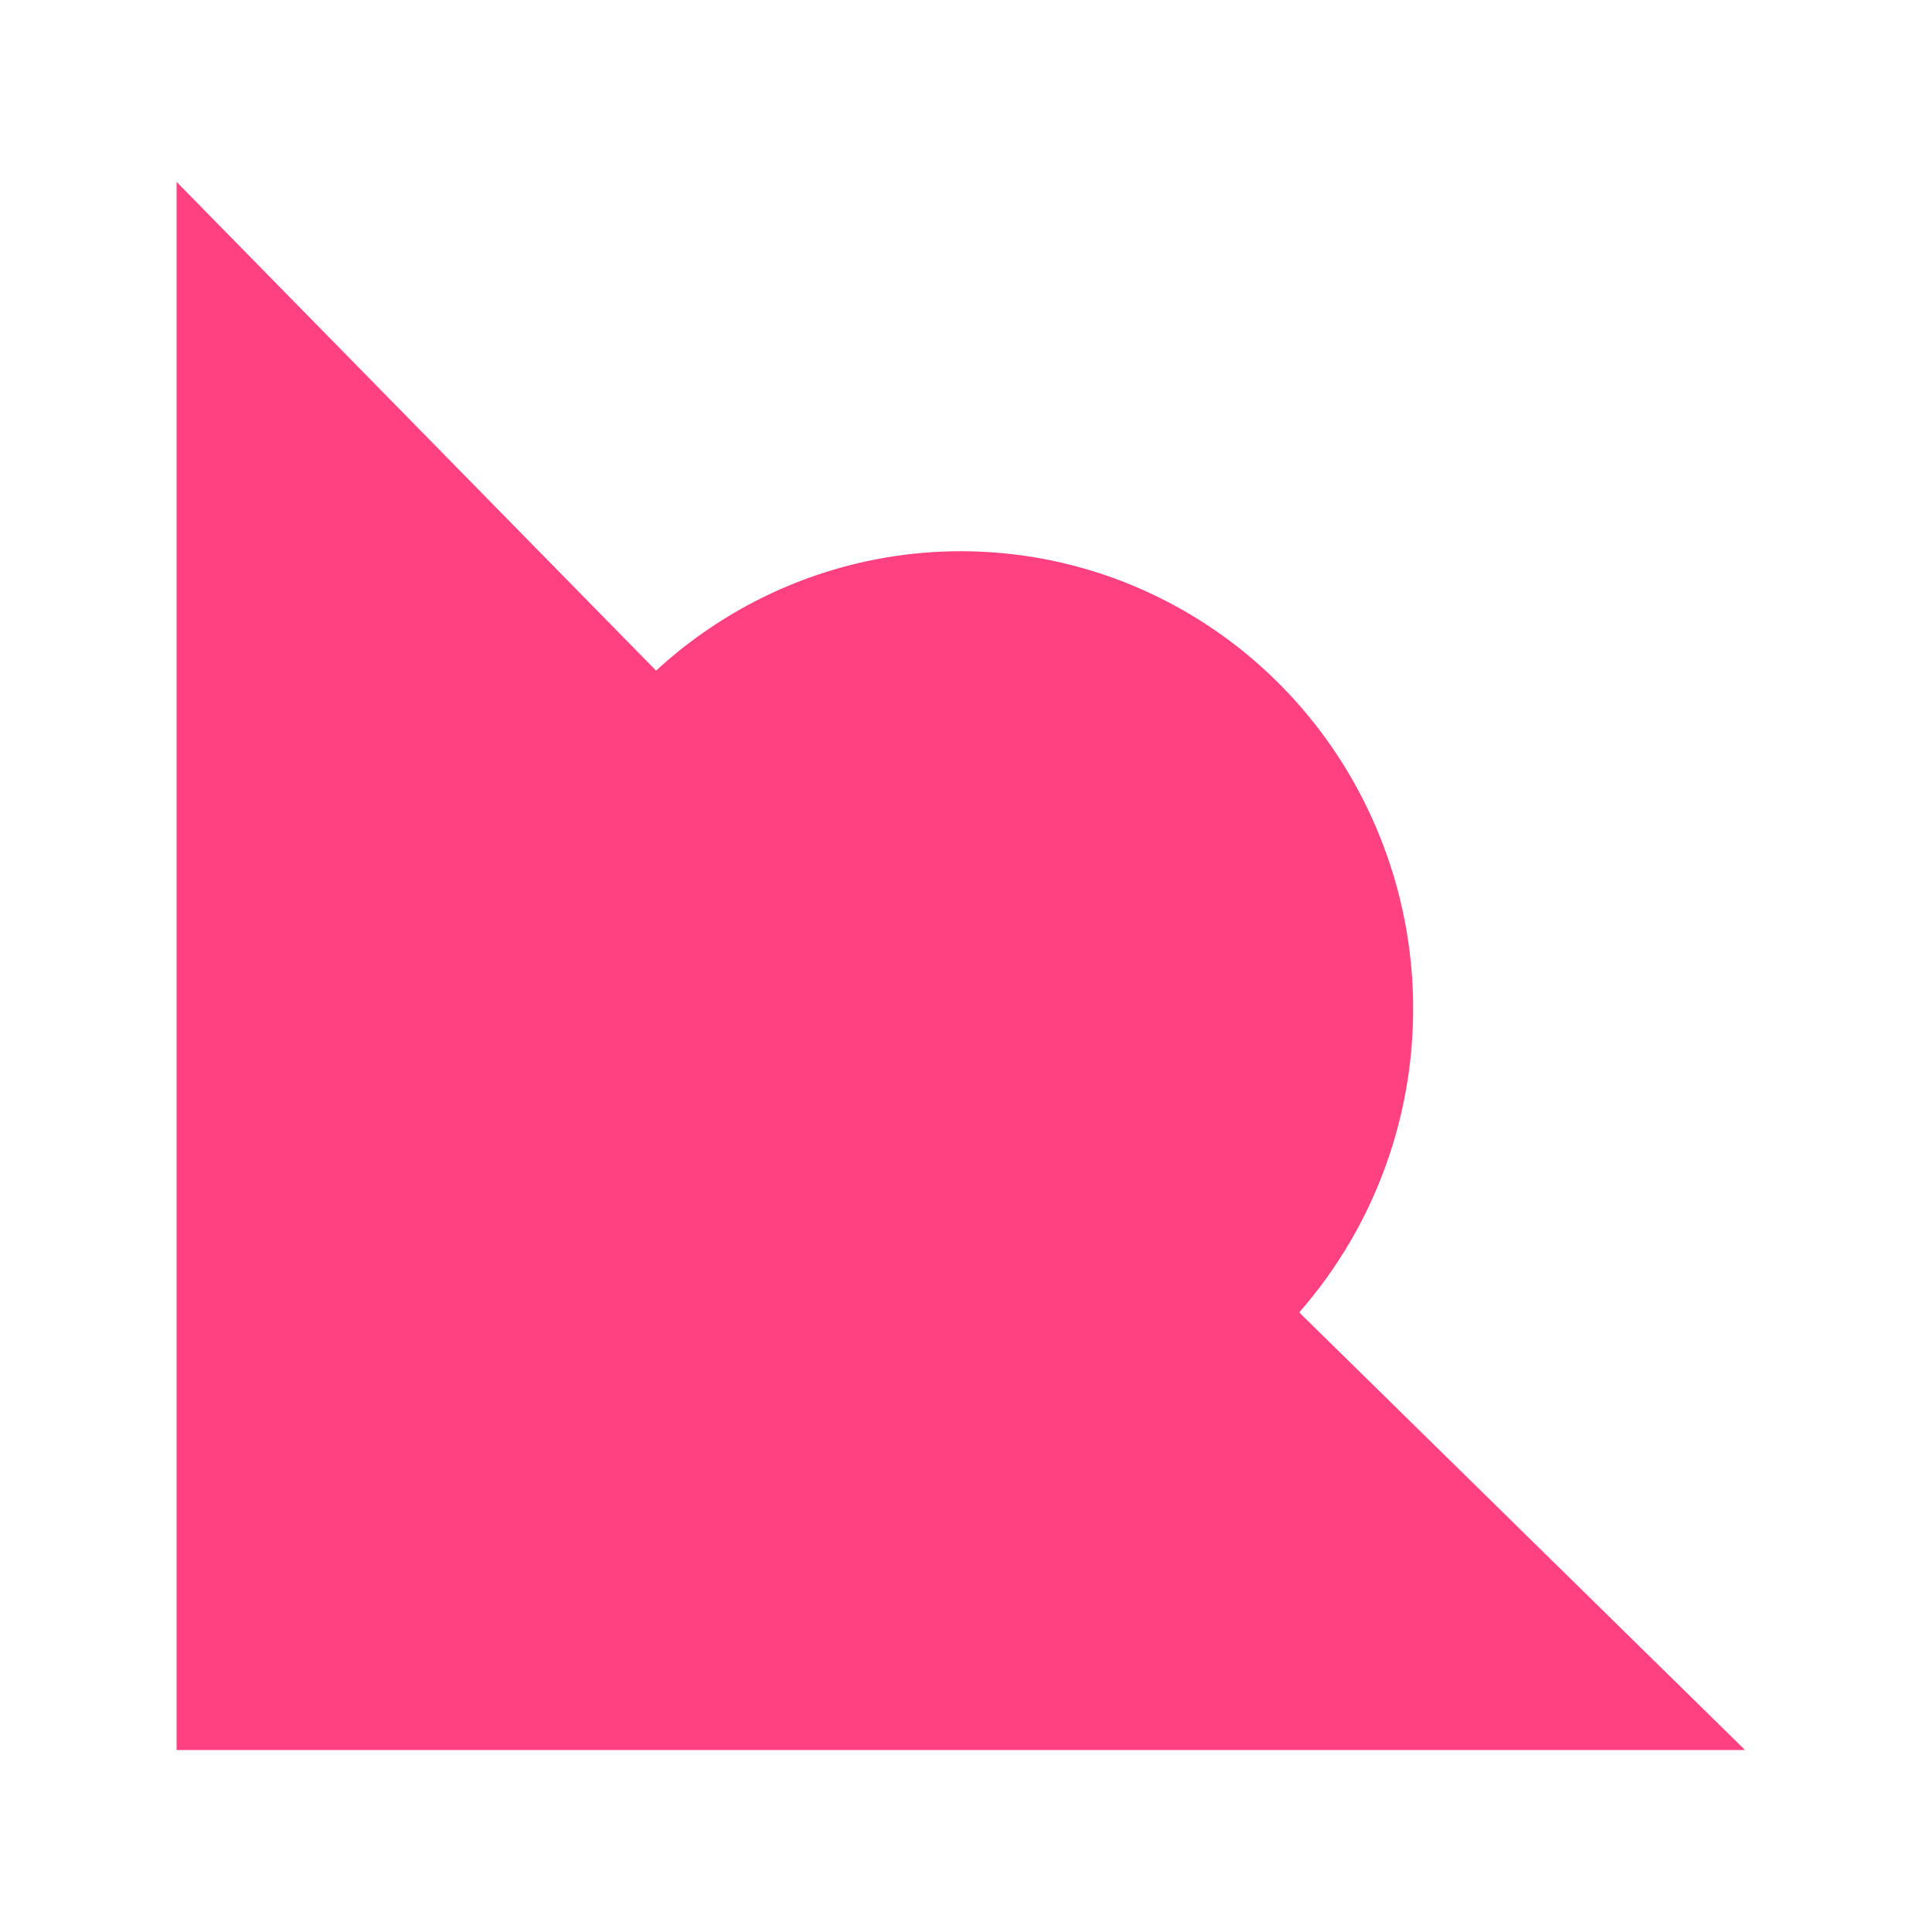 <svg xmlns="http://www.w3.org/2000/svg" width="360" height="361" viewBox="0 0 360 361" fill="none" class="injected-svg" data-src="/static/images/saas/why-us/2.svg" xmlns:xlink="http://www.w3.org/1999/xlink">
<path d="M33 34L174.525 178.289L326 327H33V34Z" fill="#FF4081"></path>
<g style="mix-blend-mode:multiply">
<ellipse cx="179.5" cy="188.5" rx="84.5" ry="85.5" fill="#FF4081"></ellipse>
</g>
</svg>